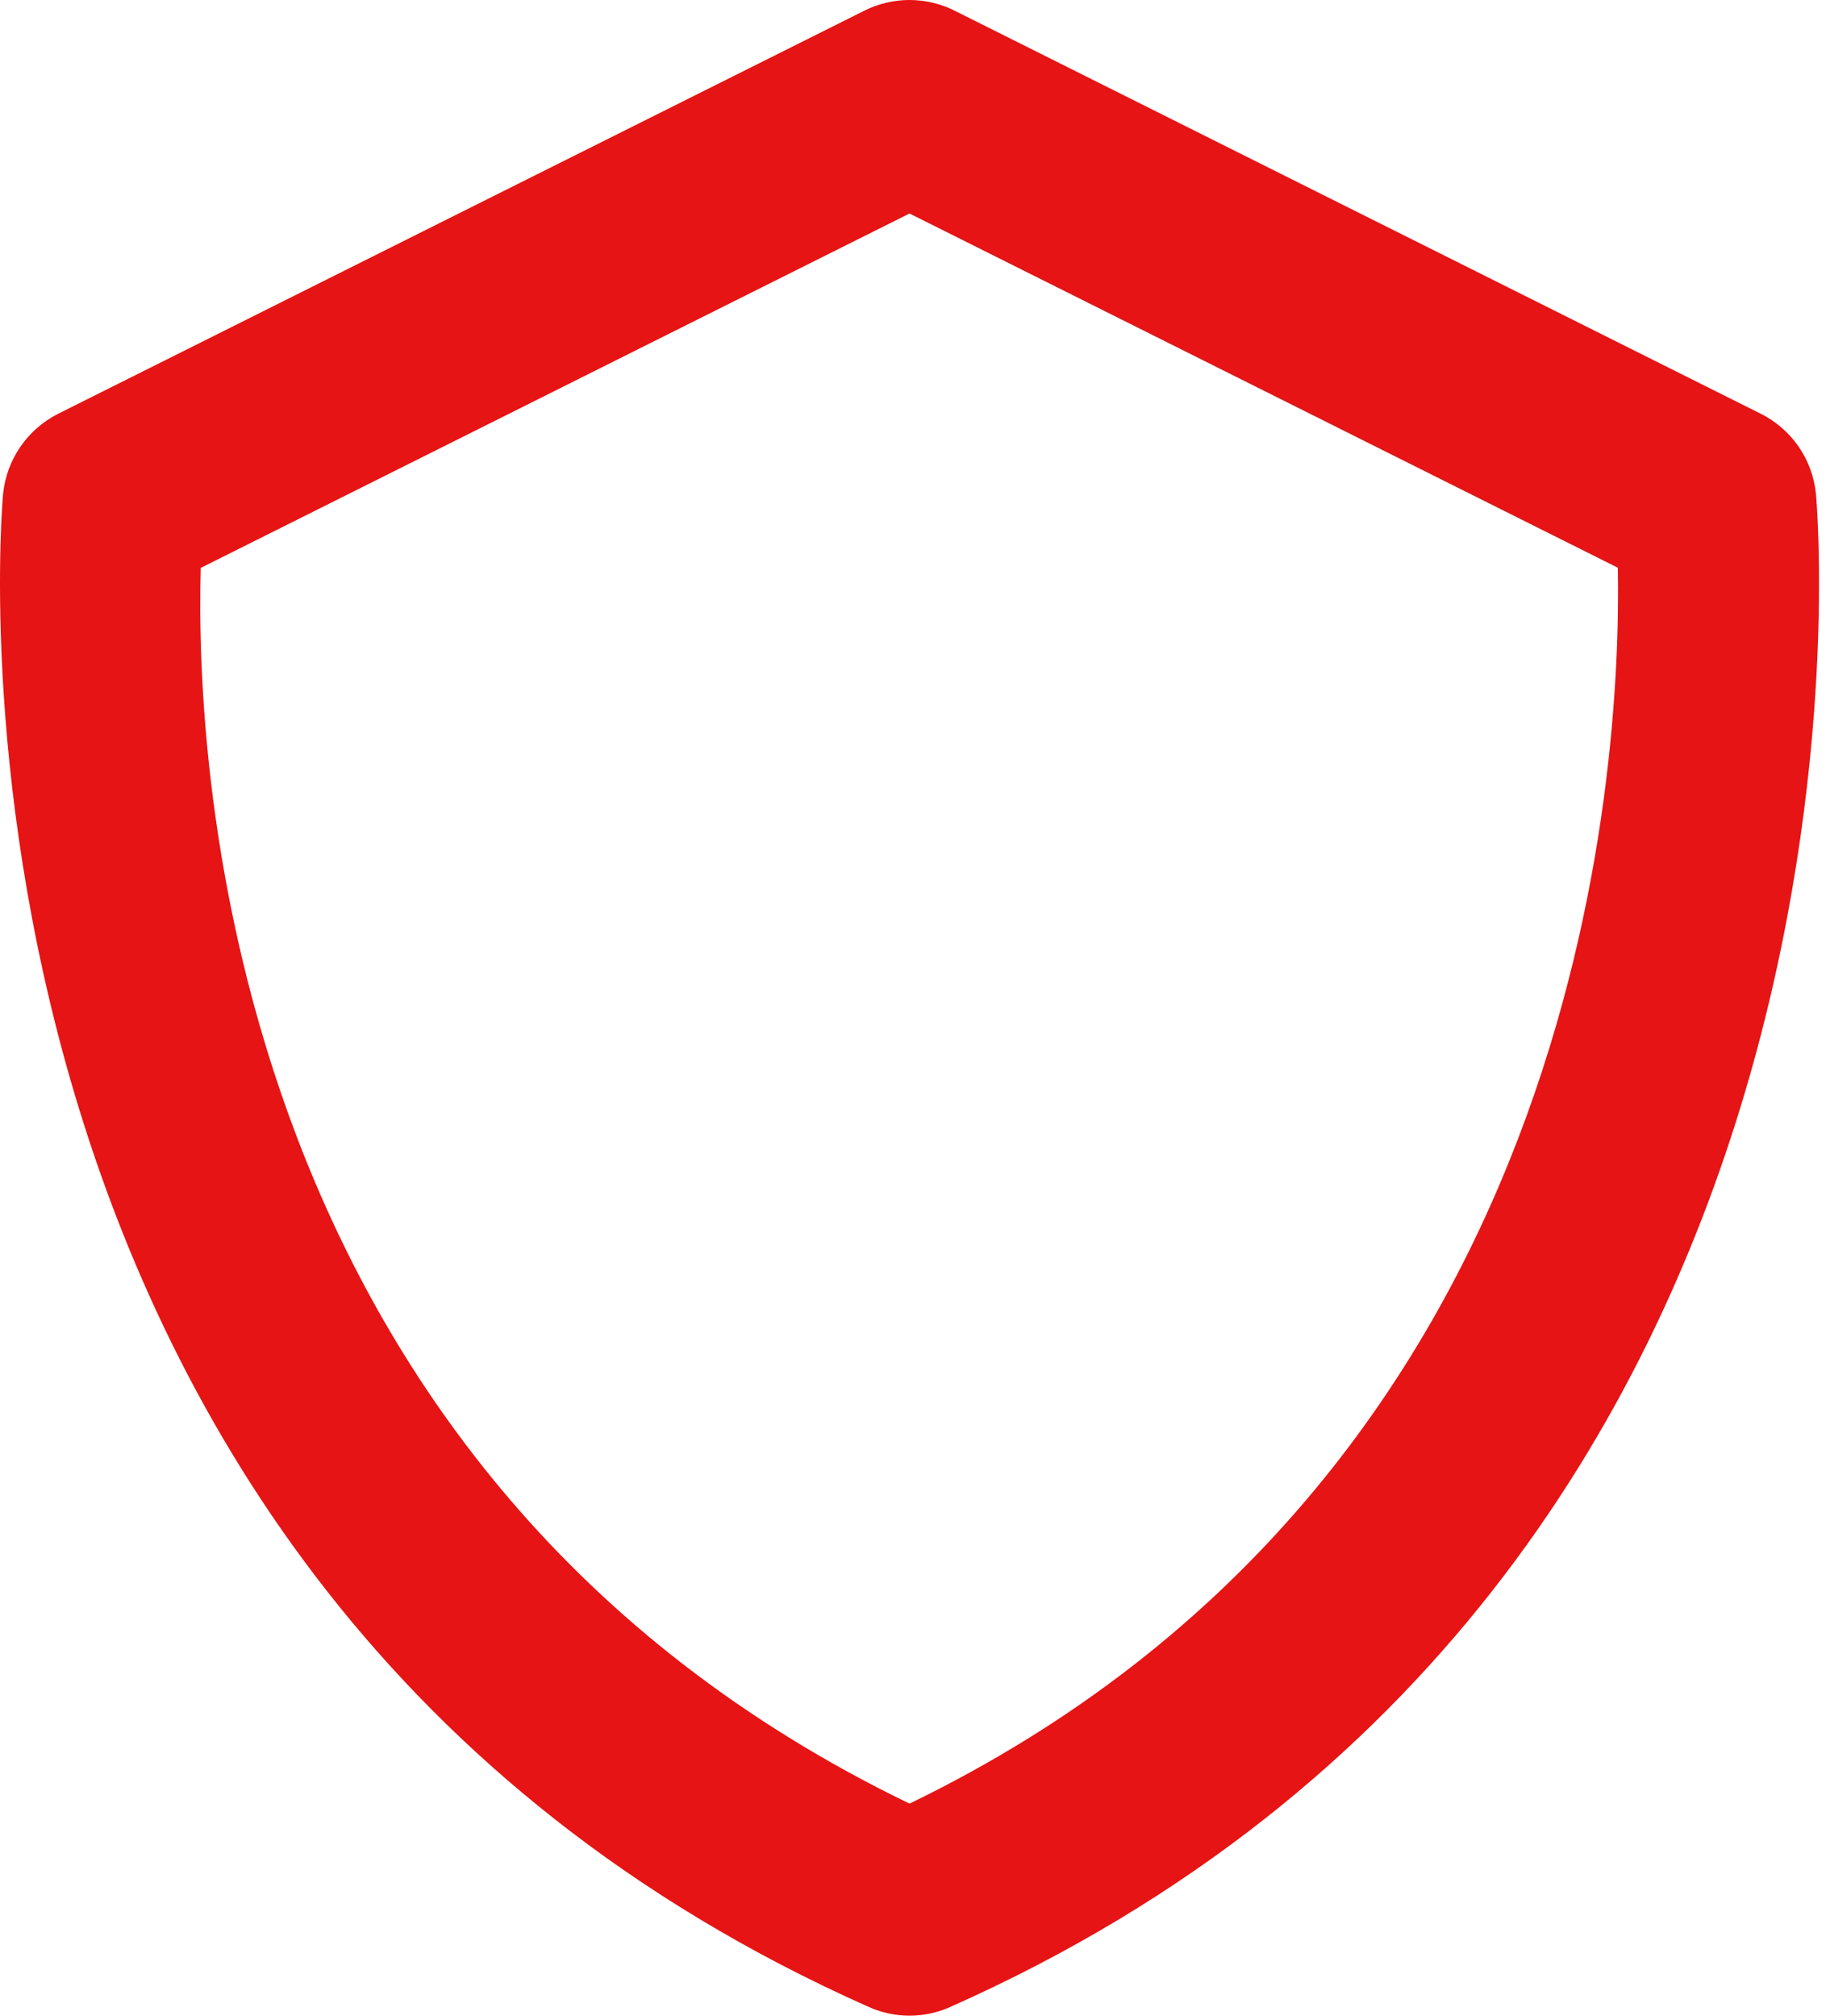 <?xml version="1.0" encoding="UTF-8"?> <svg xmlns="http://www.w3.org/2000/svg" width="183" height="202" viewBox="0 0 183 202" fill="none"> <path d="M181.991 49.492C181.823 47.795 181.228 46.168 180.26 44.764C179.292 43.36 177.983 42.224 176.457 41.463L95.665 1.068C94.263 0.366 92.715 0 91.146 0C89.577 0 88.03 0.366 86.627 1.068L5.835 41.463C4.313 42.228 3.009 43.365 2.043 44.769C1.077 46.172 0.482 47.797 0.311 49.492C0.2 50.573 -9.394 158.227 87.051 201.118C88.34 201.699 89.737 202 91.151 202C92.565 202 93.963 201.699 95.251 201.118C191.696 158.227 182.102 50.583 181.991 49.492ZM91.151 180.748C22.791 147.704 19.56 77.183 20.115 56.915L91.151 21.397L162.137 56.895C162.51 76.981 158.824 147.967 91.151 180.748Z" fill="#E61414"></path> </svg> 